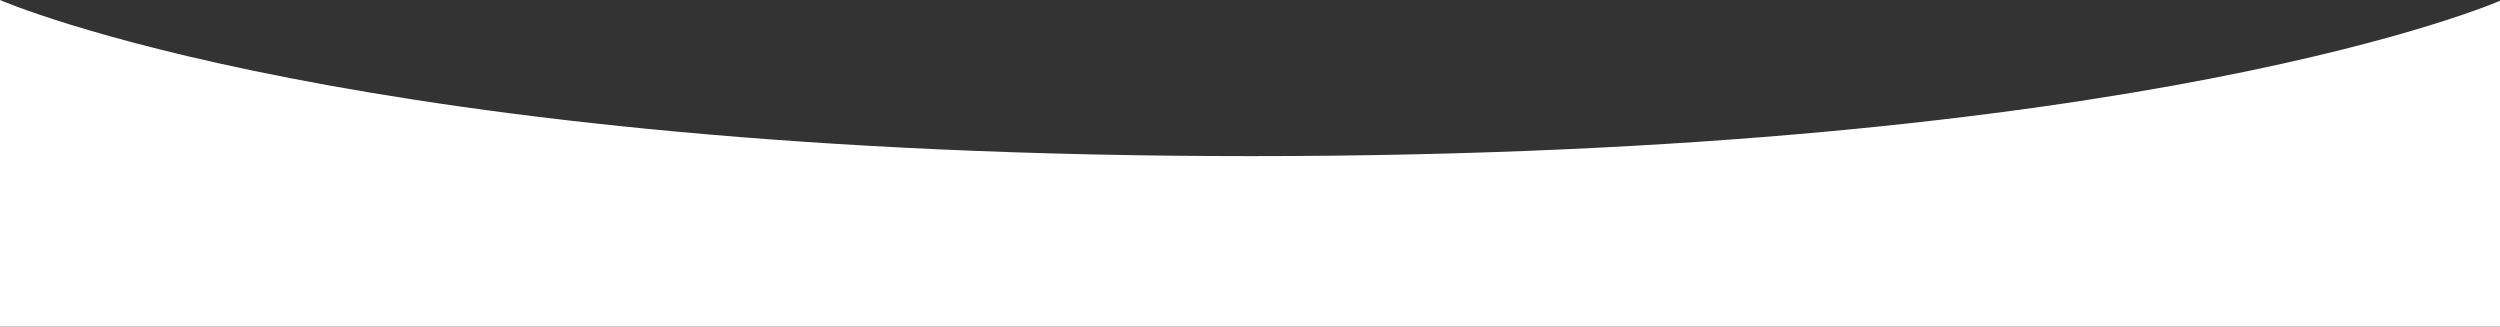 <?xml version="1.0" encoding="utf-8"?>
<!-- Generator: Adobe Illustrator 26.3.1, SVG Export Plug-In . SVG Version: 6.00 Build 0)  -->
<svg version="1.1" xmlns="http://www.w3.org/2000/svg" xmlns:xlink="http://www.w3.org/1999/xlink" x="0px" y="0px"
	 viewBox="0 0 3840 501.6" style="enable-background:new 0 0 3840 501.6;" xml:space="preserve">
<rect x="0" y="0" width="3840" height="501.6" fill="#333333" stroke="none"/>
<style type="text/css">
	.st0{fill:#1A1A1A;}
	.st1{fill:url(#SVGID_1_);}
	.st2{fill:url(#SVGID_00000078028744899349367790000010658889552483688864_);}
	.st3{fill:url(#SVGID_00000140720225439483276350000001573461003855685774_);}
	.st4{fill:url(#SVGID_00000068666207714538319080000002850597113630896059_);}
	.st5{fill:url(#SVGID_00000100368936726641932920000006028731652058077854_);}
	.st6{fill:#EDEDED;}
	.st7{opacity:0.5;}
	.st8{fill:#FFFFFF;}
	.st9{fill:#00B5FF;}
	.st10{fill:url(#SVGID_00000156589153125752159140000014008351036817772689_);}
	.st11{fill:#333333;}
	.st12{fill:#FFFFFF;stroke:#FFFFFF;stroke-width:2;stroke-miterlimit:10;}
	.st13{fill:#BDBDBD;}
	.st14{fill:none;stroke:#A3A3A3;stroke-width:2.733;stroke-linecap:round;stroke-miterlimit:10;}
	.st15{fill:url(#SVGID_00000096038113666460913220000015962817525891872686_);}
	.st16{fill:url(#SVGID_00000114075060113391785230000014222089519607256511_);}
	.st17{fill:url(#SVGID_00000016044954586186157980000005560165744783459246_);}
</style>
<g id="Repères">
</g>
<g id="Fond">
</g>
<g id="HEADER">
</g>
<g id="Contenu">
	<path class="st8" d="M0,0v501.6h3840V1.2c0,0-543.1,238.6-1918.6,238.6S0,0,0,0z"/>
</g>
<g id="Calque_6">
</g>
<g id="POP-UP">
</g>
<g id="FOOTER">
</g>
</svg>
